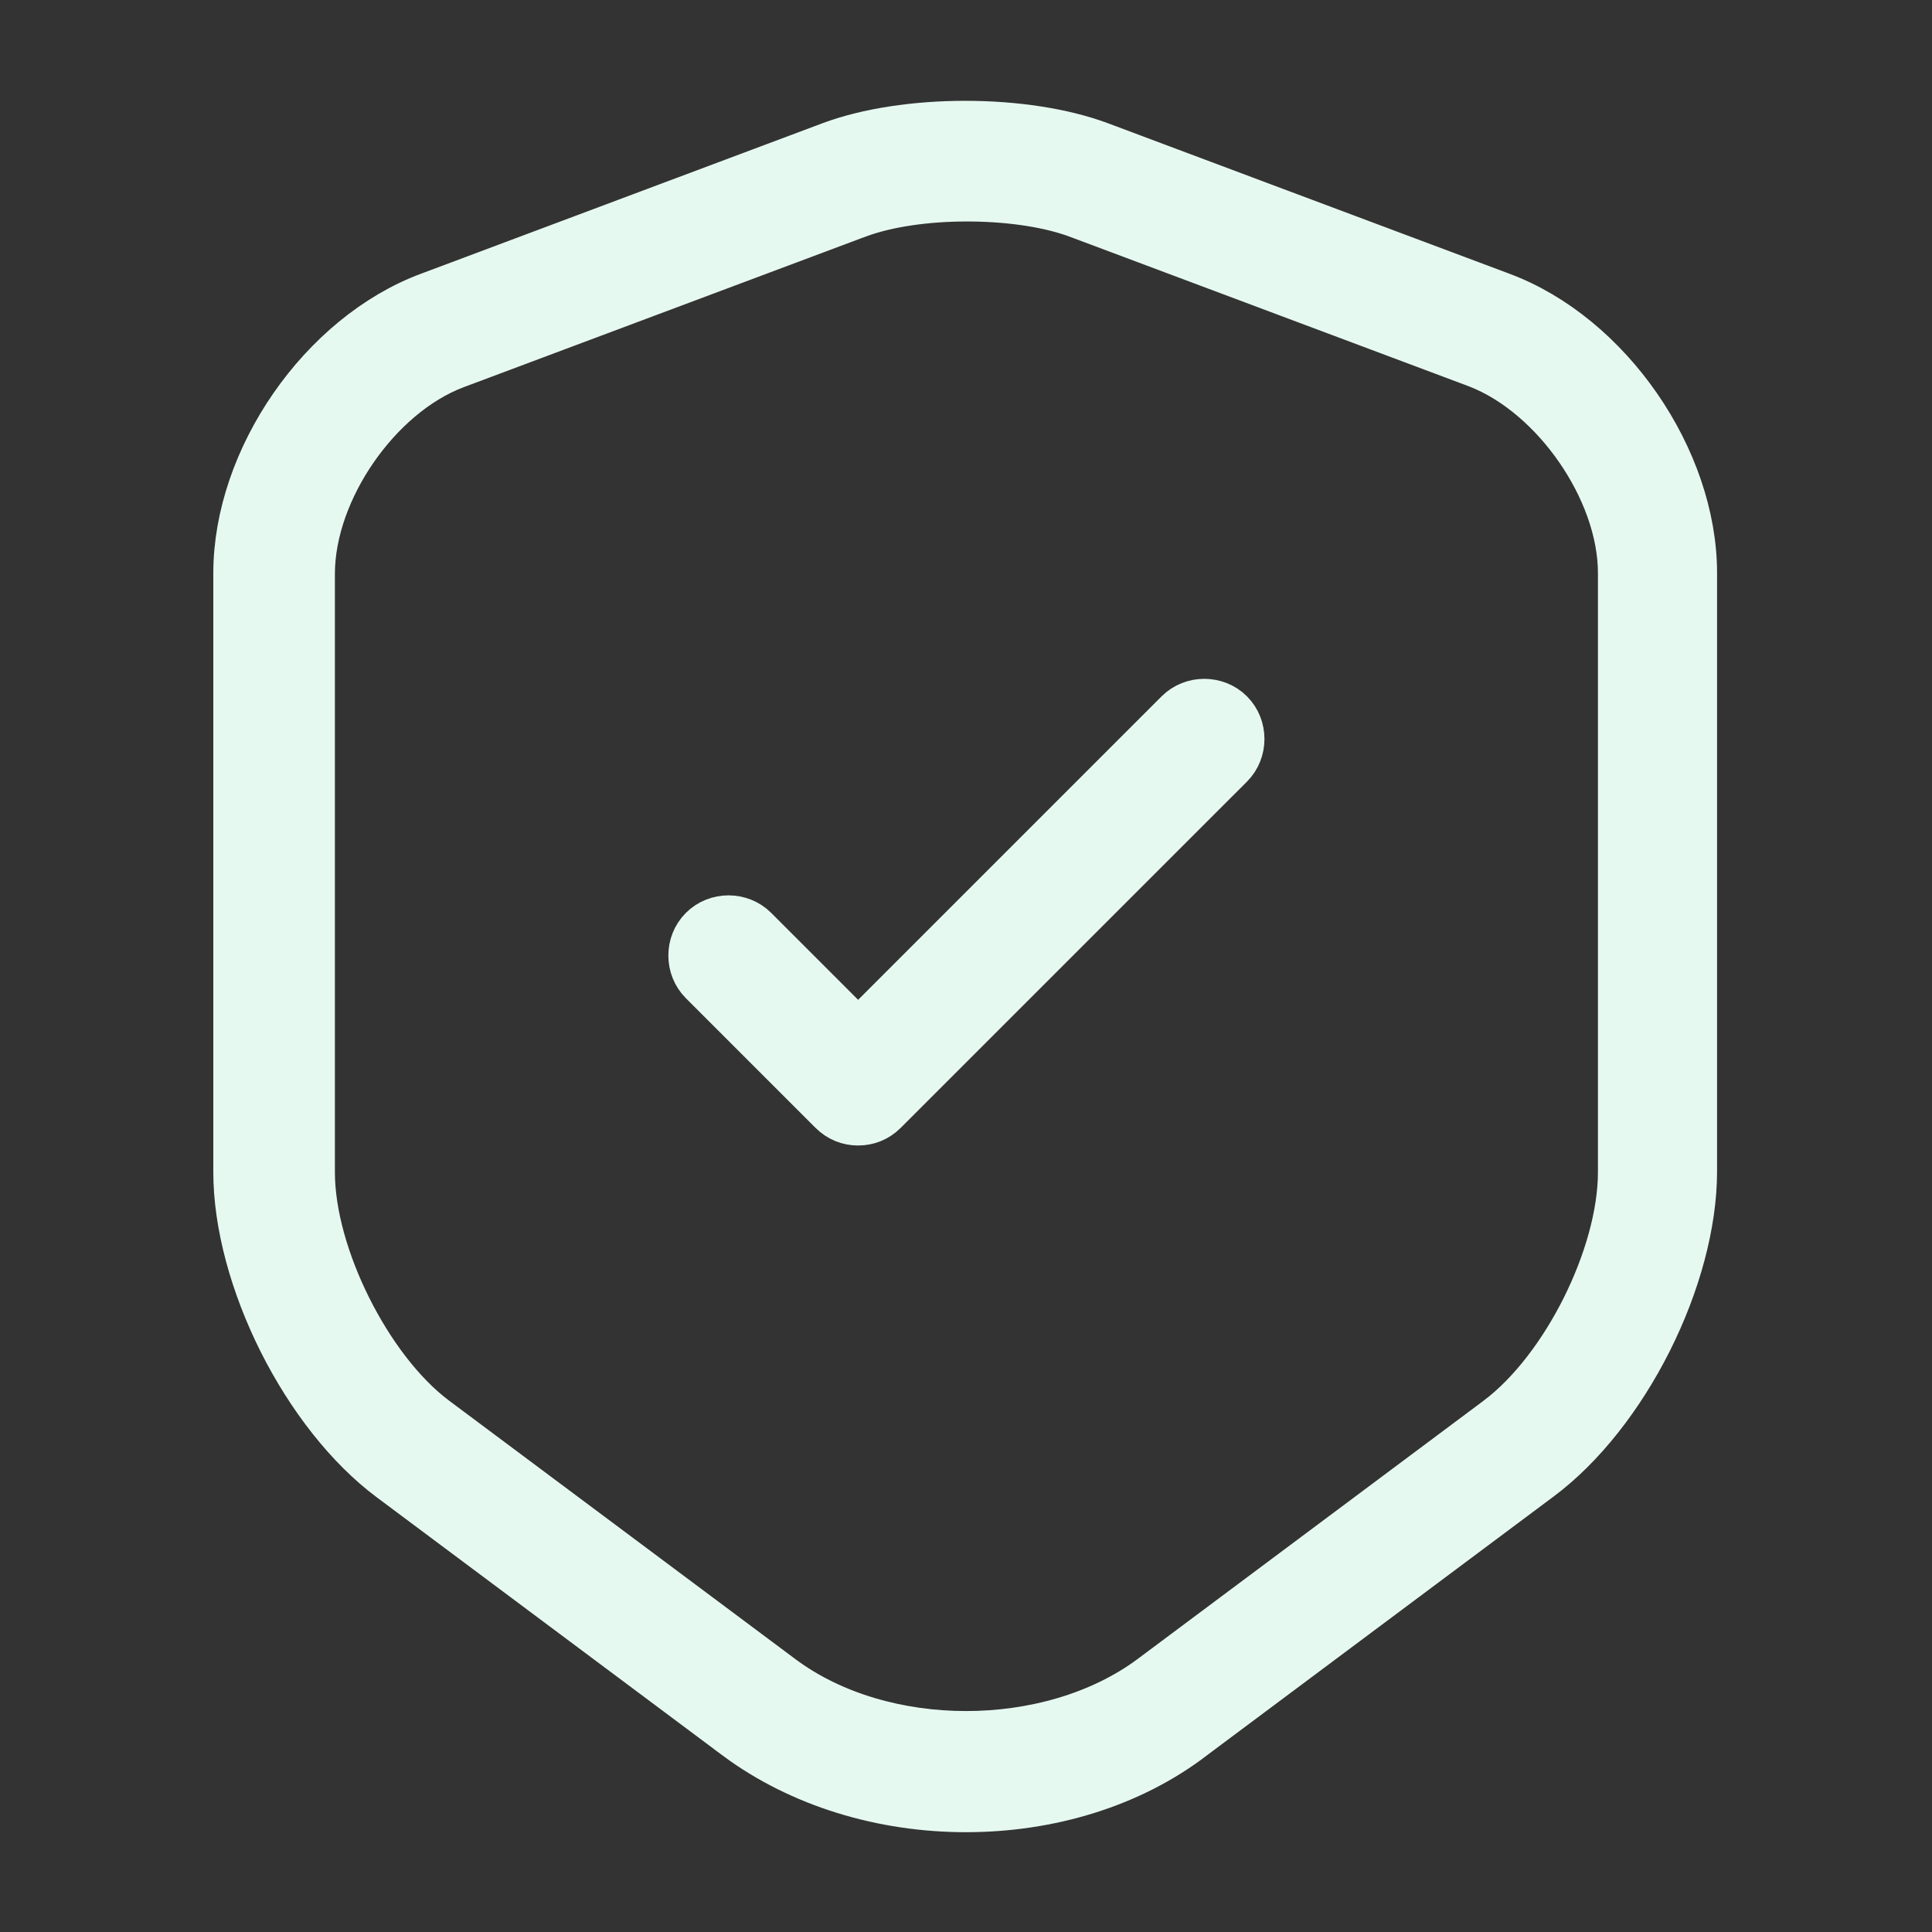 <svg width="44" height="44" viewBox="0 0 44 44" fill="none" xmlns="http://www.w3.org/2000/svg">
<rect x="0" y="0" width="44" height="44" fill="#333333" stroke="none"/>
<path d="M8.879 33.699L8.879 33.699C7.911 32.978 7.026 31.84 6.382 30.558C5.739 29.274 5.358 27.889 5.358 26.693V13.053C5.358 10.438 7.301 7.619 9.763 6.702L9.764 6.702L18.912 3.273C18.912 3.273 18.912 3.273 18.912 3.273C19.748 2.961 20.854 2.796 21.982 2.796C23.11 2.796 24.215 2.961 25.051 3.273C25.052 3.273 25.052 3.273 25.052 3.273L34.2 6.702L34.2 6.702C36.662 7.619 38.605 10.438 38.605 13.053V26.675C38.605 27.881 38.224 29.266 37.581 30.546C36.938 31.826 36.053 32.959 35.084 33.681L35.084 33.681L27.201 39.566L27.201 39.566L27.195 39.571C25.774 40.666 23.906 41.227 22 41.227C20.096 41.227 18.223 40.667 16.761 39.584C16.761 39.584 16.761 39.583 16.761 39.583L8.879 33.699ZM19.534 4.922L19.533 4.922L10.384 8.35L10.384 8.35C9.485 8.689 8.678 9.409 8.098 10.248C7.518 11.087 7.127 12.101 7.127 13.072V26.693C7.127 27.667 7.465 28.79 7.966 29.789C8.466 30.787 9.161 31.726 9.931 32.301L9.931 32.301L17.814 38.185C18.972 39.051 20.5 39.468 22.002 39.468C23.505 39.468 25.037 39.051 26.203 38.187L26.204 38.186L34.087 32.301L34.088 32.3C34.866 31.716 35.561 30.779 36.06 29.782C36.558 28.784 36.892 27.666 36.892 26.693V13.053C36.892 12.091 36.5 11.082 35.921 10.244C35.341 9.405 34.535 8.682 33.639 8.334L33.639 8.334L33.634 8.332L24.485 4.903L24.485 4.903L24.476 4.9C23.782 4.655 22.877 4.542 22.001 4.544C21.126 4.546 20.223 4.664 19.534 4.922Z" fill="#E6F9F1" stroke="#E6F9F1"/>
<path d="M19.19 23.124L19.543 23.477L19.897 23.124L26.809 16.212C27.145 15.876 27.708 15.876 28.045 16.212C28.381 16.548 28.381 17.112 28.045 17.448L20.161 25.331C19.985 25.508 19.766 25.588 19.543 25.588C19.32 25.588 19.102 25.508 18.925 25.331L15.974 22.38C15.637 22.043 15.637 21.48 15.974 21.144C16.31 20.807 16.873 20.807 17.21 21.144L19.19 23.124Z" fill="#E6F9F1" stroke="#E6F9F1"/>
</svg>

